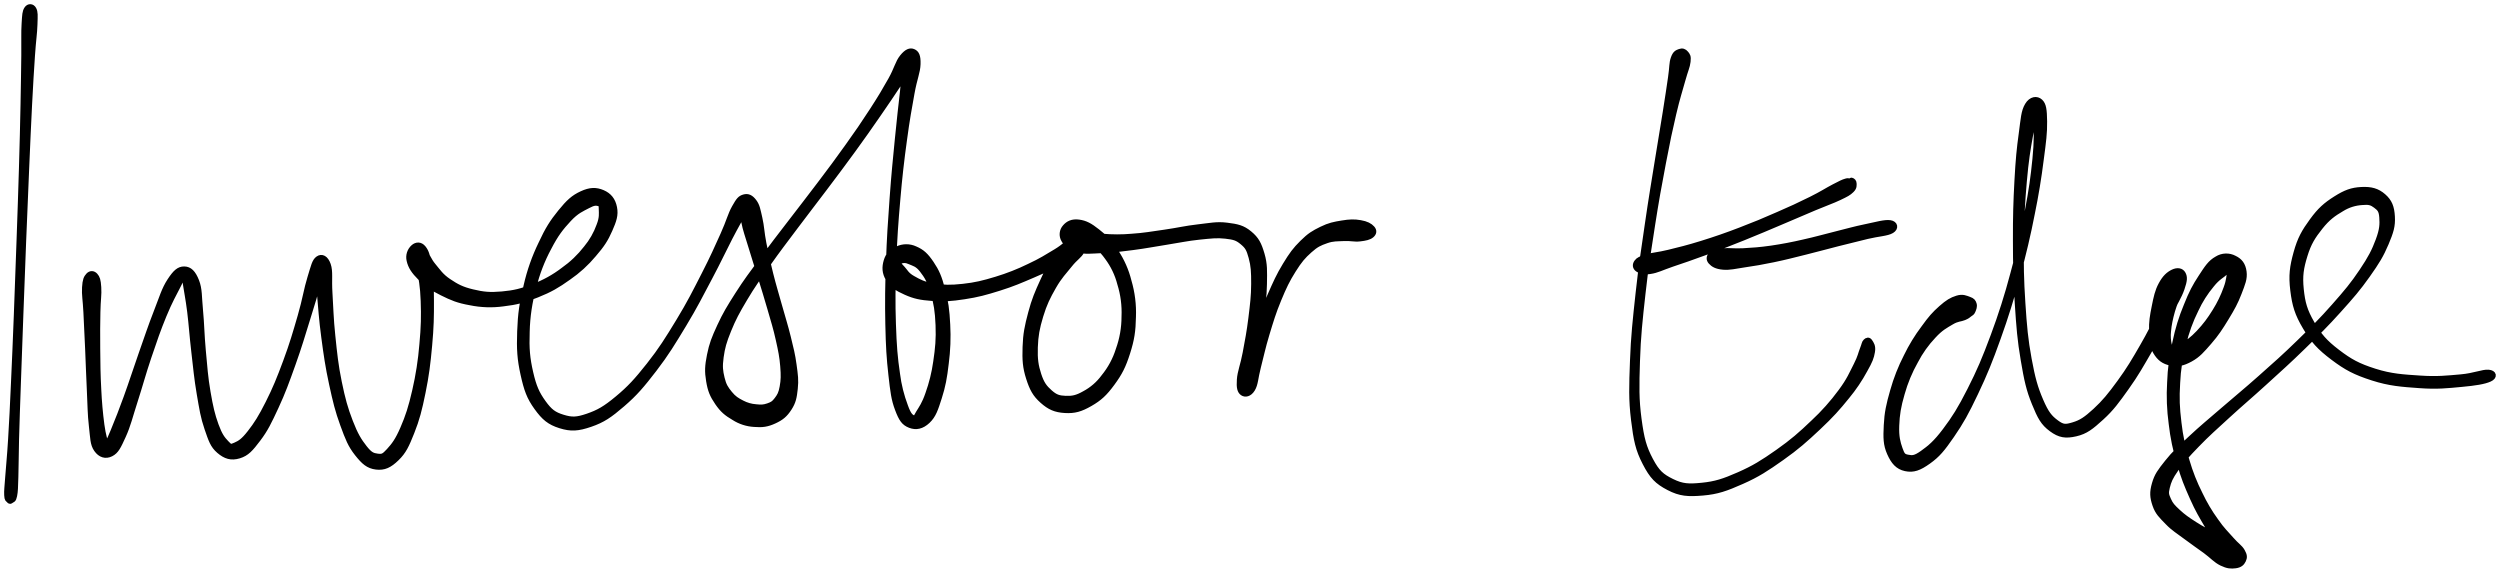 <svg width="500" height="115" viewBox="0 0 500 115" fill="none" xmlns="http://www.w3.org/2000/svg">
<path d="M5.335 1.758C4.941 2.348 4.932 2.934 4.817 4.799C4.701 6.659 4.799 7.831 4.759 11.067C4.715 14.303 4.697 16.465 4.604 20.98C4.511 25.49 4.449 28.225 4.289 33.636C4.13 39.048 4.015 42.191 3.811 48.037C3.642 52.979 3.462 57.919 3.27 62.86C3.044 68.573 2.925 71.605 2.694 76.591C2.468 81.58 2.353 84.062 2.123 87.8C1.897 91.542 1.706 93.047 1.551 95.289C1.391 97.535 1.294 98.063 1.338 99.022C1.378 99.986 1.577 99.866 1.764 100.092C1.95 100.318 2.025 100.341 2.26 100.15C2.49 99.959 2.743 100.096 2.925 99.142C3.111 98.183 3.097 97.633 3.173 95.378C3.252 93.118 3.213 91.604 3.31 87.853C3.412 84.106 3.505 81.625 3.678 76.63C3.836 72.052 4.002 67.474 4.174 62.895C4.387 57.182 4.502 53.915 4.737 48.073C4.967 42.226 5.1 39.083 5.335 33.672C5.57 28.265 5.681 25.535 5.911 21.024C6.146 16.518 6.274 14.366 6.492 11.138C6.709 7.911 6.935 6.761 6.992 4.897C7.05 3.036 7.112 2.455 6.78 1.829C6.447 1.199 5.725 1.163 5.335 1.758ZM17.649 55.069C17.21 55.548 17.002 56.001 16.909 57.475C16.816 58.949 17.059 59.979 17.179 62.438C17.303 64.898 17.387 66.664 17.525 69.776C17.662 72.888 17.715 74.904 17.866 77.993C18.017 81.079 17.999 82.823 18.278 85.207C18.562 87.596 18.491 88.799 19.275 89.917C20.059 91.036 21.123 91.351 22.208 90.805C23.29 90.259 23.715 89.314 24.685 87.187C25.656 85.061 26.032 83.334 27.051 80.177C28.07 77.026 28.629 74.833 29.781 71.414C30.937 67.992 31.642 65.932 32.816 63.078C33.99 60.227 34.841 58.767 35.656 57.16C36.476 55.548 36.618 55.1 36.901 55.033C37.19 54.967 36.875 55.358 37.079 56.818C37.287 58.274 37.597 59.624 37.934 62.327C38.266 65.026 38.377 67.037 38.758 70.322C39.139 73.603 39.316 75.658 39.839 78.735C40.367 81.807 40.597 83.391 41.386 85.687C42.179 87.977 42.507 89.1 43.792 90.201C45.077 91.307 46.238 91.666 47.811 91.191C49.384 90.716 50.168 89.788 51.652 87.831C53.137 85.869 53.837 84.395 55.233 81.389C56.624 78.388 57.351 76.355 58.618 72.813C59.885 69.27 60.532 67.028 61.573 63.677C62.38 61.156 63.128 58.615 63.816 56.059C64.409 53.777 64.613 52.849 64.542 52.286C64.471 51.717 63.59 51.939 63.457 53.236C63.328 54.532 63.634 55.93 63.891 58.767C64.152 61.599 64.267 63.81 64.751 67.41C65.233 71.01 65.548 73.261 66.306 76.764C67.063 80.271 67.515 82.135 68.534 84.927C69.554 87.72 70.063 89.029 71.401 90.73C72.744 92.425 73.639 93.22 75.23 93.415C76.82 93.611 77.919 93.091 79.351 91.697C80.782 90.308 81.331 89.096 82.382 86.455C83.432 83.813 83.901 81.975 84.61 78.499C85.319 75.023 85.594 72.751 85.931 69.079C86.267 65.408 86.303 63.291 86.29 60.148C86.281 57 86.197 55.464 85.877 53.355C85.558 51.242 85.341 50.377 84.699 49.587C84.061 48.796 83.254 48.898 82.678 49.396C82.305 49.722 82.027 50.145 81.876 50.619C81.724 51.092 81.704 51.598 81.819 52.081C82.093 53.32 82.723 54.283 84.034 55.588C85.35 56.898 86.387 57.622 88.39 58.616C90.393 59.61 91.602 60.125 94.048 60.556C96.21 61.004 98.433 61.079 100.62 60.778C103.291 60.467 104.807 60.063 107.426 59.011C110.049 57.959 111.453 57.142 113.722 55.522C115.61 54.226 117.312 52.675 118.778 50.914C120.431 49.005 121.162 47.873 121.986 45.991C122.814 44.108 123.2 43.008 122.908 41.507C122.615 40.007 121.84 39.048 120.528 38.488C119.212 37.929 118.033 37.929 116.341 38.715C114.648 39.496 113.695 40.388 112.06 42.395C110.425 44.406 109.53 45.813 108.166 48.752C106.872 51.409 105.888 54.206 105.232 57.089C104.386 60.596 104.058 62.722 103.934 66.278C103.805 69.834 103.929 71.832 104.607 74.877C105.281 77.927 105.826 79.463 107.31 81.518C108.795 83.578 109.88 84.488 112.038 85.163C114.192 85.838 115.587 85.744 118.082 84.888C120.577 84.031 121.946 83.09 124.503 80.888C127.059 78.686 128.406 77.079 130.87 73.883C133.329 70.682 134.592 68.56 136.816 64.889C139.036 61.217 140.14 58.976 141.979 55.517C143.813 52.059 144.642 50.208 145.993 47.593C147.34 44.979 148.045 43.904 148.727 42.439C149.405 40.97 149.409 40.539 149.383 40.251C149.356 39.967 148.723 40.202 148.594 41.014C148.466 41.827 148.426 42.648 148.74 44.308C149.055 45.973 149.507 47.118 150.167 49.329C150.827 51.535 151.279 52.867 152.046 55.353C152.808 57.839 153.264 59.255 153.982 61.763C154.704 64.272 155.134 65.599 155.644 67.894C156.158 70.185 156.388 71.326 156.543 73.221C156.698 75.117 156.672 76.022 156.428 77.368C156.189 78.708 155.901 79.17 155.329 79.929C154.758 80.688 154.408 80.874 153.579 81.159C152.75 81.443 152.21 81.465 151.182 81.35C150.222 81.281 149.287 81.015 148.435 80.568C147.398 80.035 146.786 79.671 145.984 78.686C145.182 77.7 144.779 77.097 144.429 75.641C144.079 74.184 143.968 73.337 144.23 71.419C144.495 69.497 144.806 68.369 145.754 66.034C146.706 63.699 147.411 62.394 148.984 59.748C150.557 57.102 151.589 55.686 153.619 52.805C155.648 49.924 156.854 48.379 159.127 45.343C161.4 42.306 162.68 40.695 164.989 37.623C167.297 34.551 168.529 32.935 170.669 29.987C172.375 27.64 174.05 25.271 175.694 22.88C177.511 20.265 178.379 18.942 179.74 16.9C181.1 14.854 181.968 13.899 182.5 12.661C183.036 11.418 182.682 10.739 182.412 10.699C182.141 10.659 181.539 10.934 181.158 12.466C180.772 13.993 180.83 15.28 180.493 18.348C180.156 21.415 179.886 23.528 179.474 27.794C179.057 32.06 178.778 34.728 178.419 39.669C178.065 44.615 177.861 47.482 177.693 52.512C177.517 56.611 177.474 60.715 177.564 64.818C177.662 69.31 177.794 71.561 178.18 74.97C178.565 78.375 178.729 79.831 179.492 81.856C180.254 83.88 180.781 84.621 181.995 85.092C183.209 85.562 184.388 85.323 185.562 84.213C186.736 83.099 187.131 81.838 187.871 79.529C188.606 77.221 188.916 75.583 189.253 72.666C189.59 70.102 189.688 67.511 189.546 64.929C189.399 61.972 189.173 60.33 188.522 57.879C187.871 55.424 187.388 54.288 186.289 52.658C185.194 51.034 184.406 50.324 183.041 49.742C182.478 49.48 181.865 49.345 181.244 49.348C180.624 49.351 180.012 49.492 179.452 49.76C178.291 50.248 177.591 50.976 177.232 52.188C176.873 53.4 176.868 54.554 177.653 55.815C178.437 57.08 179.403 57.724 181.158 58.496C182.908 59.273 184.087 59.517 186.426 59.69C188.766 59.859 190.17 59.761 192.851 59.357C195.536 58.949 197.083 58.523 199.834 57.662C202.586 56.8 204.115 56.121 206.605 55.056C209.095 53.995 210.407 53.307 212.285 52.348C214.16 51.385 215.161 51.074 215.981 50.257C216.801 49.444 216.734 48.717 216.375 48.281C216.016 47.842 215.175 47.509 214.186 48.064C213.194 48.619 212.551 49.431 211.417 51.056C210.278 52.663 209.307 54.382 208.519 56.188C207.46 58.496 206.826 59.952 206.126 62.598C205.422 65.239 205.094 66.811 205.014 69.412C204.93 72.018 205.023 73.461 205.71 75.618C206.401 77.771 206.999 78.895 208.453 80.191C209.91 81.487 211.067 81.989 212.986 82.104C214.9 82.22 216.14 81.856 218.037 80.768C219.933 79.68 220.97 78.713 222.468 76.671C223.97 74.628 224.692 73.217 225.534 70.558C226.381 67.894 226.638 66.225 226.691 63.362C226.783 60.954 226.484 58.548 225.804 56.237C225.283 54.117 224.394 52.107 223.177 50.297C221.919 48.304 220.984 47.447 219.499 46.27C218.019 45.094 217.071 44.588 215.768 44.415C214.466 44.237 213.597 44.681 212.99 45.396C212.678 45.742 212.485 46.179 212.438 46.643C212.391 47.106 212.493 47.573 212.729 47.975C213.229 48.894 213.969 49.556 215.507 49.986C217.044 50.412 218.205 50.217 220.421 50.124C222.636 50.031 224.001 49.853 226.58 49.516C229.159 49.183 230.67 48.863 233.315 48.45C235.96 48.037 237.44 47.687 239.798 47.442C242.159 47.203 243.378 47.038 245.106 47.238C246.839 47.442 247.428 47.611 248.451 48.459C249.475 49.307 249.763 49.817 250.219 51.482C250.676 53.151 250.742 54.359 250.733 56.787C250.725 59.215 250.512 60.867 250.175 63.623C249.834 66.38 249.493 68.112 249.032 70.575C248.575 73.039 247.982 74.331 247.871 75.938C247.76 77.549 247.951 78.233 248.482 78.619C249.01 79.001 249.874 78.899 250.516 77.856C251.154 76.812 251.11 75.601 251.682 73.403C252.258 71.206 252.572 69.559 253.388 66.86C254.207 64.165 254.699 62.483 255.763 59.921C256.822 57.36 257.464 56.019 258.7 54.053C259.941 52.09 260.628 51.282 261.948 50.106C263.264 48.929 263.929 48.645 265.289 48.166C266.654 47.691 267.425 47.789 268.759 47.713C270.092 47.633 270.846 47.913 271.962 47.784C273.079 47.656 273.841 47.5 274.342 47.069C274.843 46.639 274.913 46.137 274.457 45.627C274.005 45.121 273.283 44.73 272.073 44.526C270.859 44.317 269.955 44.339 268.4 44.597C266.845 44.854 265.879 45.027 264.288 45.809C262.697 46.59 261.9 47.069 260.446 48.508C258.988 49.946 258.315 50.878 257.017 53.005C255.723 55.136 255.116 56.521 253.959 59.149C252.803 61.777 252.209 63.441 251.239 66.145C250.264 68.849 249.763 70.473 249.089 72.662C248.416 74.855 247.867 75.907 247.871 77.097C247.871 78.282 248.58 78.748 249.098 78.602C249.612 78.46 250.029 77.909 250.445 76.377C250.866 74.841 250.84 73.434 251.199 70.935C251.553 68.431 251.885 66.7 252.222 63.872C252.563 61.049 252.851 59.411 252.891 56.805C252.927 54.203 253.007 52.885 252.417 50.856C251.823 48.832 251.336 47.837 249.927 46.674C248.518 45.507 247.446 45.294 245.376 45.032C243.307 44.774 242.049 45.099 239.576 45.374C237.104 45.653 235.659 46.04 233.014 46.417C230.368 46.79 228.866 47.083 226.358 47.247C224.402 47.42 222.434 47.418 220.478 47.243C218.471 47.065 217.585 46.568 216.331 46.364C215.077 46.155 214.709 46.137 214.209 46.208C213.703 46.279 213.637 46.501 213.814 46.728C213.991 46.954 214.253 47.016 215.09 47.34C215.928 47.66 216.734 47.509 218.001 48.335C219.269 49.165 220.23 49.791 221.422 51.473C222.603 53.049 223.463 54.843 223.952 56.752C224.615 58.875 224.903 61.099 224.803 63.322C224.806 65.577 224.414 67.816 223.647 69.936C223.028 71.912 222.037 73.751 220.727 75.352C219.709 76.747 218.387 77.891 216.863 78.699C215.338 79.561 214.479 79.716 213.11 79.667C211.736 79.614 211.071 79.383 210.004 78.442C208.936 77.496 208.36 76.742 207.77 74.948C207.185 73.159 206.99 71.836 207.066 69.479C207.146 67.126 207.425 65.603 208.16 63.175C208.896 60.747 209.587 59.375 210.752 57.333C211.918 55.295 212.853 54.39 213.983 52.969C215.112 51.553 215.919 51.189 216.402 50.248C216.88 49.302 216.765 48.699 216.389 48.255C216.012 47.806 215.56 47.602 214.514 48.011C213.469 48.423 212.893 49.254 211.151 50.297C209.41 51.344 208.178 52.144 205.803 53.245C203.697 54.277 201.511 55.136 199.267 55.815C196.622 56.618 195.093 56.991 192.581 57.267C190.068 57.537 188.717 57.506 186.71 57.178C184.707 56.854 183.79 56.33 182.558 55.633C181.326 54.94 181.104 54.297 180.559 53.715C180.014 53.129 179.881 53.031 179.833 52.721C179.784 52.414 179.899 52.255 180.316 52.179C180.728 52.108 181.096 51.988 181.911 52.357C182.726 52.721 183.462 52.805 184.397 54.021C185.332 55.233 185.948 56.219 186.59 58.416C187.233 60.614 187.498 62.221 187.609 65.013C187.72 67.81 187.547 69.634 187.139 72.387C186.834 74.561 186.307 76.699 185.566 78.766C184.866 80.808 184.242 81.629 183.657 82.588C183.072 83.547 183.156 83.827 182.646 83.56C182.141 83.294 181.743 83.005 181.113 81.256C180.323 79.175 179.783 77.007 179.505 74.797C179.017 71.503 178.836 69.235 178.685 64.787C178.539 60.338 178.583 57.555 178.76 52.547C178.938 47.544 179.146 44.681 179.576 39.763C179.909 35.816 180.351 31.88 180.901 27.959C181.468 23.732 181.867 21.655 182.407 18.627C182.952 15.595 183.559 14.468 183.612 12.803C183.666 11.134 183.316 10.574 182.677 10.295C182.044 10.011 181.335 10.264 180.427 11.391C179.518 12.514 179.336 13.784 178.14 15.915C176.944 18.046 176.155 19.382 174.44 22.037C172.875 24.461 171.247 26.845 169.557 29.184C167.457 32.14 166.234 33.756 163.925 36.819C161.621 39.887 160.336 41.489 158.032 44.508C155.724 47.531 154.505 49.058 152.405 51.926C150.3 54.794 149.223 56.188 147.526 58.847C145.829 61.506 145.04 62.798 143.915 65.231C142.789 67.663 142.333 68.826 141.894 71.015C141.456 73.203 141.407 74.269 141.722 76.178C142.032 78.087 142.453 79.072 143.463 80.55C144.473 82.029 145.293 82.703 146.773 83.569C147.994 84.353 149.397 84.807 150.845 84.888C152.462 85.025 153.45 84.883 154.855 84.239C156.26 83.596 157.026 82.974 157.864 81.674C158.706 80.373 158.865 79.476 159.056 77.736C159.246 75.996 159.096 75.032 158.816 72.968C158.537 70.904 158.236 69.767 157.66 67.419C157.079 65.066 156.632 63.743 155.927 61.213C155.223 58.683 154.771 57.271 154.142 54.767C153.625 52.753 153.172 50.723 152.781 48.681C152.347 46.452 152.36 45.298 151.975 43.629C151.589 41.956 151.488 41.174 150.854 40.322C150.22 39.474 149.6 39.15 148.802 39.381C148.005 39.611 147.708 39.976 146.862 41.48C146.015 42.985 145.794 44.224 144.58 46.905C143.365 49.591 142.568 51.433 140.791 54.896C139.019 58.358 137.911 60.592 135.709 64.214C133.502 67.836 132.213 69.927 129.767 73.017C127.321 76.111 125.929 77.634 123.479 79.671C121.029 81.713 119.691 82.464 117.511 83.214C115.326 83.964 114.334 83.969 112.574 83.427C110.811 82.885 109.987 82.291 108.702 80.51C107.417 78.73 106.796 77.363 106.145 74.531C105.494 71.694 105.316 69.741 105.44 66.332C105.507 63.335 105.95 60.36 106.761 57.475C107.429 54.715 108.451 52.053 109.801 49.556C111.205 46.839 112.224 45.56 113.775 43.887C115.326 42.213 116.376 41.827 117.559 41.196C118.742 40.562 119.159 40.584 119.695 40.717C120.236 40.85 120.231 40.988 120.253 41.858C120.271 42.732 120.404 43.527 119.801 45.072C119.211 46.722 118.336 48.256 117.218 49.604C115.914 51.289 114.365 52.767 112.623 53.99C110.83 55.363 108.844 56.464 106.73 57.258C104.288 58.217 102.862 58.567 100.411 58.789C97.965 59.011 96.632 58.869 94.5 58.358C92.365 57.848 91.314 57.28 89.75 56.228C88.191 55.18 87.641 54.252 86.688 53.12C85.74 51.984 85.651 51.265 85.009 50.568C84.362 49.866 83.879 49.666 83.458 49.631C83.042 49.596 82.838 49.578 82.918 50.386C82.993 51.198 83.502 51.726 83.848 53.684C84.194 55.642 84.535 57.129 84.637 60.179C84.743 63.228 84.708 65.341 84.371 68.933C84.118 72.033 83.64 75.11 82.94 78.14C82.173 81.492 81.584 83.289 80.547 85.691C79.51 88.093 78.77 89.038 77.764 90.144C76.754 91.249 76.471 91.351 75.5 91.227C74.534 91.103 74.007 90.903 72.926 89.527C71.844 88.15 71.105 86.961 70.094 84.342C69.08 81.722 68.566 79.867 67.861 76.435C67.156 73.008 66.939 70.762 66.567 67.193C66.191 63.628 66.173 61.453 65.991 58.603C65.809 55.753 66.133 54.328 65.659 52.947C65.18 51.571 64.343 51.194 63.607 51.709C62.872 52.224 62.694 53.231 61.981 55.531C61.263 57.835 61.002 59.868 60.031 63.215C59.061 66.562 58.419 68.795 57.129 72.271C55.84 75.747 55.029 77.745 53.593 80.595C52.157 83.445 51.267 84.843 49.955 86.521C48.644 88.204 47.97 88.59 47.04 89.003C46.109 89.411 46.056 89.371 45.294 88.577C44.532 87.782 43.969 87.063 43.229 85.03C42.493 83.001 42.121 81.412 41.612 78.428C41.098 75.445 40.965 73.39 40.663 70.123C40.362 66.855 40.371 64.871 40.105 62.087C39.835 59.3 39.977 57.857 39.325 56.197C38.674 54.541 37.929 53.804 36.853 53.791C35.772 53.782 35.058 54.421 33.928 56.148C32.803 57.875 32.364 59.491 31.216 62.434C30.069 65.377 29.395 67.441 28.19 70.864C26.989 74.282 26.316 76.457 25.195 79.538C24.378 81.802 23.508 84.046 22.585 86.268C21.77 88.252 21.384 88.896 21.114 89.447C20.839 89.993 21.366 89.917 21.22 89.016C21.074 88.115 20.671 87.169 20.374 84.945C20.067 82.605 19.86 80.253 19.753 77.896C19.585 74.85 19.576 72.817 19.545 69.719C19.51 66.62 19.541 64.849 19.581 62.398C19.625 59.948 19.855 58.927 19.753 57.466C19.656 56.006 19.505 55.571 19.084 55.091C18.663 54.612 18.083 54.594 17.649 55.069ZM335.946 10.281C335.437 10.477 335.025 10.583 334.657 11.631C334.289 12.674 334.426 13.349 334.103 15.506C333.784 17.664 333.589 19.053 333.053 22.414C332.521 25.779 332.149 27.852 331.435 32.318C330.722 36.788 330.243 39.505 329.481 44.757C328.719 50.013 328.223 53.094 327.625 58.581C327.031 64.067 326.681 67.122 326.495 72.196C326.309 77.27 326.207 79.867 326.703 83.951C327.204 88.031 327.58 89.873 328.99 92.599C330.394 95.324 331.427 96.368 333.74 97.571C336.053 98.774 337.621 98.858 340.55 98.609C343.474 98.365 345.216 97.73 348.38 96.328C351.543 94.929 353.302 93.762 356.36 91.604C359.417 89.442 361.052 87.982 363.662 85.531C366.276 83.076 367.548 81.642 369.418 79.33C370.795 77.67 372.004 75.876 373.025 73.976C374.04 72.182 374.297 71.499 374.492 70.362C374.691 69.23 374.283 68.729 374.004 68.307C373.729 67.89 373.419 67.974 373.114 68.271C372.808 68.569 372.857 68.857 372.475 69.803C372.094 70.749 372.086 71.294 371.217 72.999C370.344 74.7 369.835 76.022 368.124 78.313C366.497 80.53 364.663 82.587 362.647 84.457C360.126 86.872 358.491 88.306 355.514 90.401C352.536 92.492 350.781 93.588 347.759 94.916C344.737 96.248 343.076 96.78 340.404 97.047C337.732 97.317 336.456 97.264 334.404 96.257C332.348 95.244 331.453 94.485 330.133 91.999C328.812 89.509 328.338 87.764 327.811 83.809C327.284 79.853 327.337 77.252 327.496 72.227C327.656 67.206 327.997 64.152 328.604 58.687C329.211 53.227 329.712 50.146 330.532 44.916C331.173 40.777 331.896 36.651 332.698 32.54C333.54 28.109 333.979 26.054 334.754 22.751C335.53 19.448 336.004 18.112 336.575 16.026C337.151 13.939 337.493 13.398 337.617 12.319C337.745 11.245 337.541 11.054 337.205 10.645C336.872 10.241 336.456 10.086 335.946 10.281Z" fill="black" stroke="black"/>
<path d="M327.523 53.879C328.063 54.257 328.648 54.505 330.035 54.301C331.422 54.097 332.26 53.6 334.448 52.849C336.642 52.104 338.157 51.606 340.997 50.554C343.566 49.614 346.119 48.629 348.654 47.602C351.721 46.373 353.462 45.609 356.329 44.401C359.191 43.194 360.68 42.532 362.989 41.565C365.293 40.593 366.396 40.251 367.863 39.554C369.334 38.852 369.746 38.639 370.335 38.062C370.929 37.481 370.827 37.063 370.818 36.659C370.814 36.512 370.761 36.37 370.667 36.256C370.573 36.143 370.444 36.064 370.3 36.033C370.127 36.002 369.994 36.437 369.954 36.504C369.914 36.566 370.247 36.42 370.096 36.358C369.945 36.3 369.866 36.011 369.201 36.207C368.536 36.398 368.168 36.606 366.764 37.325C365.364 38.049 364.415 38.719 362.191 39.82C360.044 40.892 357.866 41.901 355.66 42.843C353.145 43.965 350.599 45.015 348.025 45.991C345.499 46.968 342.939 47.856 340.351 48.654C337.493 49.542 335.942 49.906 333.744 50.448C331.551 50.985 330.664 50.954 329.375 51.349C328.09 51.744 327.687 51.908 327.315 52.414C326.947 52.92 326.978 53.502 327.523 53.879ZM342.132 52.383C342.602 52.907 343.253 53.32 344.613 53.44C345.974 53.555 346.908 53.271 348.929 52.974C350.95 52.676 352.274 52.459 354.716 51.953C357.162 51.442 358.58 51.06 361.154 50.421C363.724 49.782 365.115 49.382 367.579 48.756C370.043 48.13 371.314 47.811 373.468 47.296C375.626 46.776 377.438 46.723 378.351 46.168C379.264 45.618 379.095 44.703 378.036 44.535C376.973 44.37 375.227 44.894 373.038 45.343C370.849 45.795 369.56 46.186 367.092 46.799C364.619 47.411 363.237 47.837 360.68 48.401C358.573 48.895 356.445 49.299 354.304 49.613C351.898 49.959 350.582 50.035 348.641 50.146C346.696 50.252 345.872 50.026 344.595 50.159C343.319 50.292 342.752 50.372 342.26 50.816C341.768 51.26 341.662 51.859 342.132 52.383ZM394.834 60.809C394.684 60.338 394.529 60.09 393.846 59.85C393.164 59.61 392.552 59.264 391.422 59.615C390.293 59.965 389.53 60.423 388.188 61.608C386.85 62.798 386.118 63.623 384.727 65.555C383.381 67.337 382.213 69.248 381.24 71.259C380.106 73.461 379.198 75.772 378.528 78.158C377.731 80.919 377.376 82.552 377.252 85.052C377.128 87.547 377.128 88.909 377.899 90.645C378.67 92.385 379.538 93.402 381.098 93.735C382.658 94.072 383.836 93.642 385.693 92.319C387.545 90.996 388.485 89.859 390.372 87.121C392.26 84.381 393.275 82.544 395.136 78.628C396.992 74.717 397.989 72.267 399.673 67.557C401.152 63.452 402.45 59.284 403.563 55.065C404.697 50.967 405.669 46.826 406.479 42.652C407.207 39.112 407.795 35.545 408.243 31.958C408.73 28.282 408.956 26.613 408.925 24.283C408.889 21.948 408.765 20.944 408.074 20.292C407.378 19.644 406.226 19.741 405.46 21.029C404.693 22.321 404.658 23.719 404.246 26.747C403.829 29.774 403.617 31.896 403.386 36.167C403.156 40.437 403.072 43.207 403.085 48.104C403.098 53.005 403.138 55.881 403.453 60.663C403.763 65.444 403.962 68.01 404.645 72.009C405.322 76.009 405.73 77.9 406.856 80.666C407.981 83.431 408.61 84.621 410.268 85.842C411.925 87.067 413.134 87.24 415.142 86.779C417.153 86.321 418.274 85.403 420.308 83.551C422.346 81.696 423.401 80.213 425.329 77.514C427.26 74.815 428.271 72.968 429.963 70.056C431.656 67.144 432.502 65.421 433.792 62.953C435.081 60.489 435.839 59.362 436.411 57.724C436.978 56.081 437.004 55.42 436.641 54.754C436.278 54.088 435.48 53.959 434.594 54.381C433.703 54.807 432.95 55.482 432.201 56.867C431.452 58.256 431.217 59.459 430.841 61.324C430.464 63.188 430.256 64.374 430.309 66.189C430.362 68.01 430.344 69.124 431.115 70.411C431.882 71.698 432.75 72.338 434.146 72.626C435.542 72.915 436.552 72.702 438.099 71.863C439.641 71.019 440.429 70.069 441.869 68.418C443.305 66.766 444.085 65.568 445.277 63.606C446.473 61.644 447.125 60.467 447.834 58.616C448.543 56.76 449.003 55.735 448.817 54.337C448.631 52.938 447.993 52.139 446.908 51.62C446.362 51.326 445.749 51.183 445.13 51.204C444.511 51.225 443.909 51.41 443.385 51.74C442.038 52.49 441.404 53.506 440.177 55.38C438.949 57.253 438.285 58.505 437.248 61.106C436.263 63.455 435.511 65.895 435.001 68.391C434.378 71.051 434.017 73.766 433.925 76.497C433.758 79.253 433.864 82.019 434.239 84.754C434.537 87.41 435.078 90.033 435.857 92.59C436.699 95.551 437.319 97.011 438.44 99.541C439.565 102.072 440.305 103.244 441.466 105.237C442.311 106.716 443.245 108.142 444.262 109.508C445.264 110.875 445.693 111.514 446.456 112.065C447.222 112.611 447.714 112.522 448.086 112.26C448.454 111.998 448.605 111.461 448.308 110.755C448.006 110.049 447.656 109.472 446.597 108.735C445.534 107.994 444.519 107.843 442.991 107.062C441.462 106.28 440.434 105.779 438.958 104.833C437.483 103.888 436.65 103.306 435.604 102.334C434.558 101.362 434.151 100.935 433.725 99.963C433.295 98.987 433.163 98.698 433.468 97.464C433.774 96.23 434.058 95.506 435.25 93.802C436.446 92.097 437.372 91.076 439.441 88.936C441.515 86.796 442.906 85.585 445.609 83.103C448.312 80.626 449.961 79.276 452.965 76.533C455.969 73.794 457.679 72.284 460.639 69.394C463.599 66.504 465.186 64.955 467.764 62.087C470.343 59.224 471.628 57.746 473.525 55.069C475.421 52.388 476.245 51.047 477.238 48.699C478.226 46.346 478.585 45.209 478.479 43.318C478.372 41.423 477.947 40.309 476.706 39.225C475.47 38.142 474.203 37.8 472.28 37.898C470.361 37.996 469.089 38.466 467.113 39.714C465.137 40.965 463.976 41.978 462.394 44.148C460.812 46.315 459.97 47.775 459.204 50.559C458.433 53.342 458.189 55.087 458.557 58.066C458.92 61.044 459.434 62.762 461.038 65.457C462.642 68.151 463.896 69.519 466.586 71.548C469.275 73.576 471.012 74.486 474.482 75.605C477.951 76.724 480.366 76.875 483.924 77.132C487.482 77.39 489.467 77.145 492.272 76.888C495.077 76.63 496.858 76.342 497.944 75.849C499.03 75.361 498.857 74.535 497.696 74.438C496.535 74.344 494.869 75.139 492.139 75.374C489.405 75.609 487.473 75.845 484.031 75.614C480.588 75.383 478.235 75.268 474.925 74.216C471.615 73.163 469.989 72.267 467.485 70.353C464.986 68.44 463.861 67.144 462.412 64.644C460.967 62.15 460.537 60.583 460.254 57.87C459.975 55.158 460.236 53.573 461.003 51.087C461.765 48.597 462.607 47.291 464.082 45.436C465.558 43.576 466.705 42.777 468.38 41.791C469.611 41.026 471.015 40.585 472.461 40.508C473.813 40.38 474.344 40.557 475.12 41.143C475.9 41.733 476.254 42.071 476.352 43.451C476.454 44.832 476.431 45.898 475.625 48.055C474.823 50.212 474.101 51.611 472.333 54.243C470.569 56.876 469.311 58.372 466.794 61.222C464.282 64.072 462.7 65.621 459.757 68.489C456.815 71.352 455.109 72.848 452.074 75.543C449.043 78.237 447.386 79.556 444.599 81.971C441.816 84.386 440.385 85.522 438.152 87.618C435.919 89.709 434.891 90.605 433.433 92.434C431.979 94.263 431.368 95.049 430.876 96.763C430.384 98.476 430.46 99.457 430.987 101.002C431.51 102.542 432.259 103.199 433.495 104.478C434.731 105.761 435.657 106.258 437.168 107.403C438.679 108.549 439.623 109.153 441.05 110.205C442.477 111.257 443.101 112.069 444.311 112.66C445.521 113.25 446.23 113.272 447.107 113.157C447.98 113.041 448.414 112.664 448.689 112.082C448.968 111.496 448.968 111.079 448.489 110.24C448.011 109.401 447.364 109.099 446.305 107.878C445.241 106.662 444.444 105.956 443.19 104.141C441.973 102.464 440.916 100.678 440.031 98.805C438.949 96.671 438.069 94.44 437.403 92.141C436.617 89.675 436.078 87.137 435.795 84.564C435.422 81.456 435.347 79.738 435.533 76.582C435.647 73.95 436.05 71.339 436.734 68.795C437.293 66.429 438.124 64.137 439.211 61.963C440.041 60.165 441.107 58.486 442.379 56.969C443.584 55.455 444.47 55.122 445.241 54.385C446.008 53.653 446.079 53.311 446.221 53.298C446.363 53.28 446.15 53.449 445.95 54.314C445.747 55.176 445.8 56.037 445.206 57.617C444.636 59.22 443.893 60.757 442.991 62.199C441.896 63.974 441.036 65.102 439.734 66.496C438.435 67.89 437.523 68.458 436.486 69.172C435.449 69.883 435.063 70.065 434.545 70.056C434.027 70.047 434.066 69.892 433.898 69.133C433.665 68.194 433.599 67.222 433.703 66.26C433.827 64.875 434.066 63.766 434.501 62.194C434.935 60.618 435.52 59.708 435.883 58.39C436.247 57.071 436.388 56.339 436.317 55.597C436.247 54.86 435.95 54.439 435.529 54.687C435.112 54.936 434.908 55.358 434.23 56.849C433.548 58.336 433.282 59.664 432.135 62.132C431.041 64.55 429.827 66.912 428.497 69.208C426.848 72.076 425.789 73.883 423.893 76.471C422.001 79.059 420.875 80.448 419.032 82.144C417.184 83.84 416.218 84.479 414.667 84.945C413.117 85.411 412.576 85.442 411.278 84.475C409.975 83.511 409.257 82.65 408.167 80.115C407.077 77.581 406.55 75.703 405.828 71.801C405.11 67.894 404.884 65.328 404.574 60.592C404.263 55.85 404.219 52.974 404.281 48.108C404.339 43.247 404.503 40.486 404.866 36.273C405.234 32.06 405.588 29.938 406.111 27.044C406.639 24.154 407.299 23.053 407.498 21.81C407.698 20.572 407.166 20.336 407.117 20.833C407.068 21.326 407.277 22.09 407.25 24.283C407.223 26.48 407.352 28.176 406.984 31.807C406.616 35.439 406.302 37.845 405.416 42.439C404.529 47.038 403.913 49.844 402.553 54.789C401.45 58.98 400.136 63.112 398.618 67.17C396.89 71.818 395.853 74.247 393.93 78.033C392.003 81.824 390.877 83.605 388.985 86.117C387.093 88.63 385.95 89.531 384.466 90.596C382.981 91.657 382.454 91.6 381.563 91.435C380.677 91.271 380.473 91.04 380.026 89.78C379.583 88.523 379.264 87.356 379.348 85.145C379.428 82.93 379.685 81.301 380.442 78.717C381.074 76.457 381.977 74.282 383.132 72.24C384.089 70.394 385.3 68.692 386.73 67.184C388.166 65.626 389.087 65.177 390.306 64.449C391.524 63.726 392.1 63.868 392.827 63.552C393.549 63.242 393.576 63.153 393.926 62.887C394.28 62.62 394.409 62.633 394.591 62.216C394.772 61.799 394.985 61.284 394.834 60.809Z" fill="black" stroke="black"/>
</svg>
